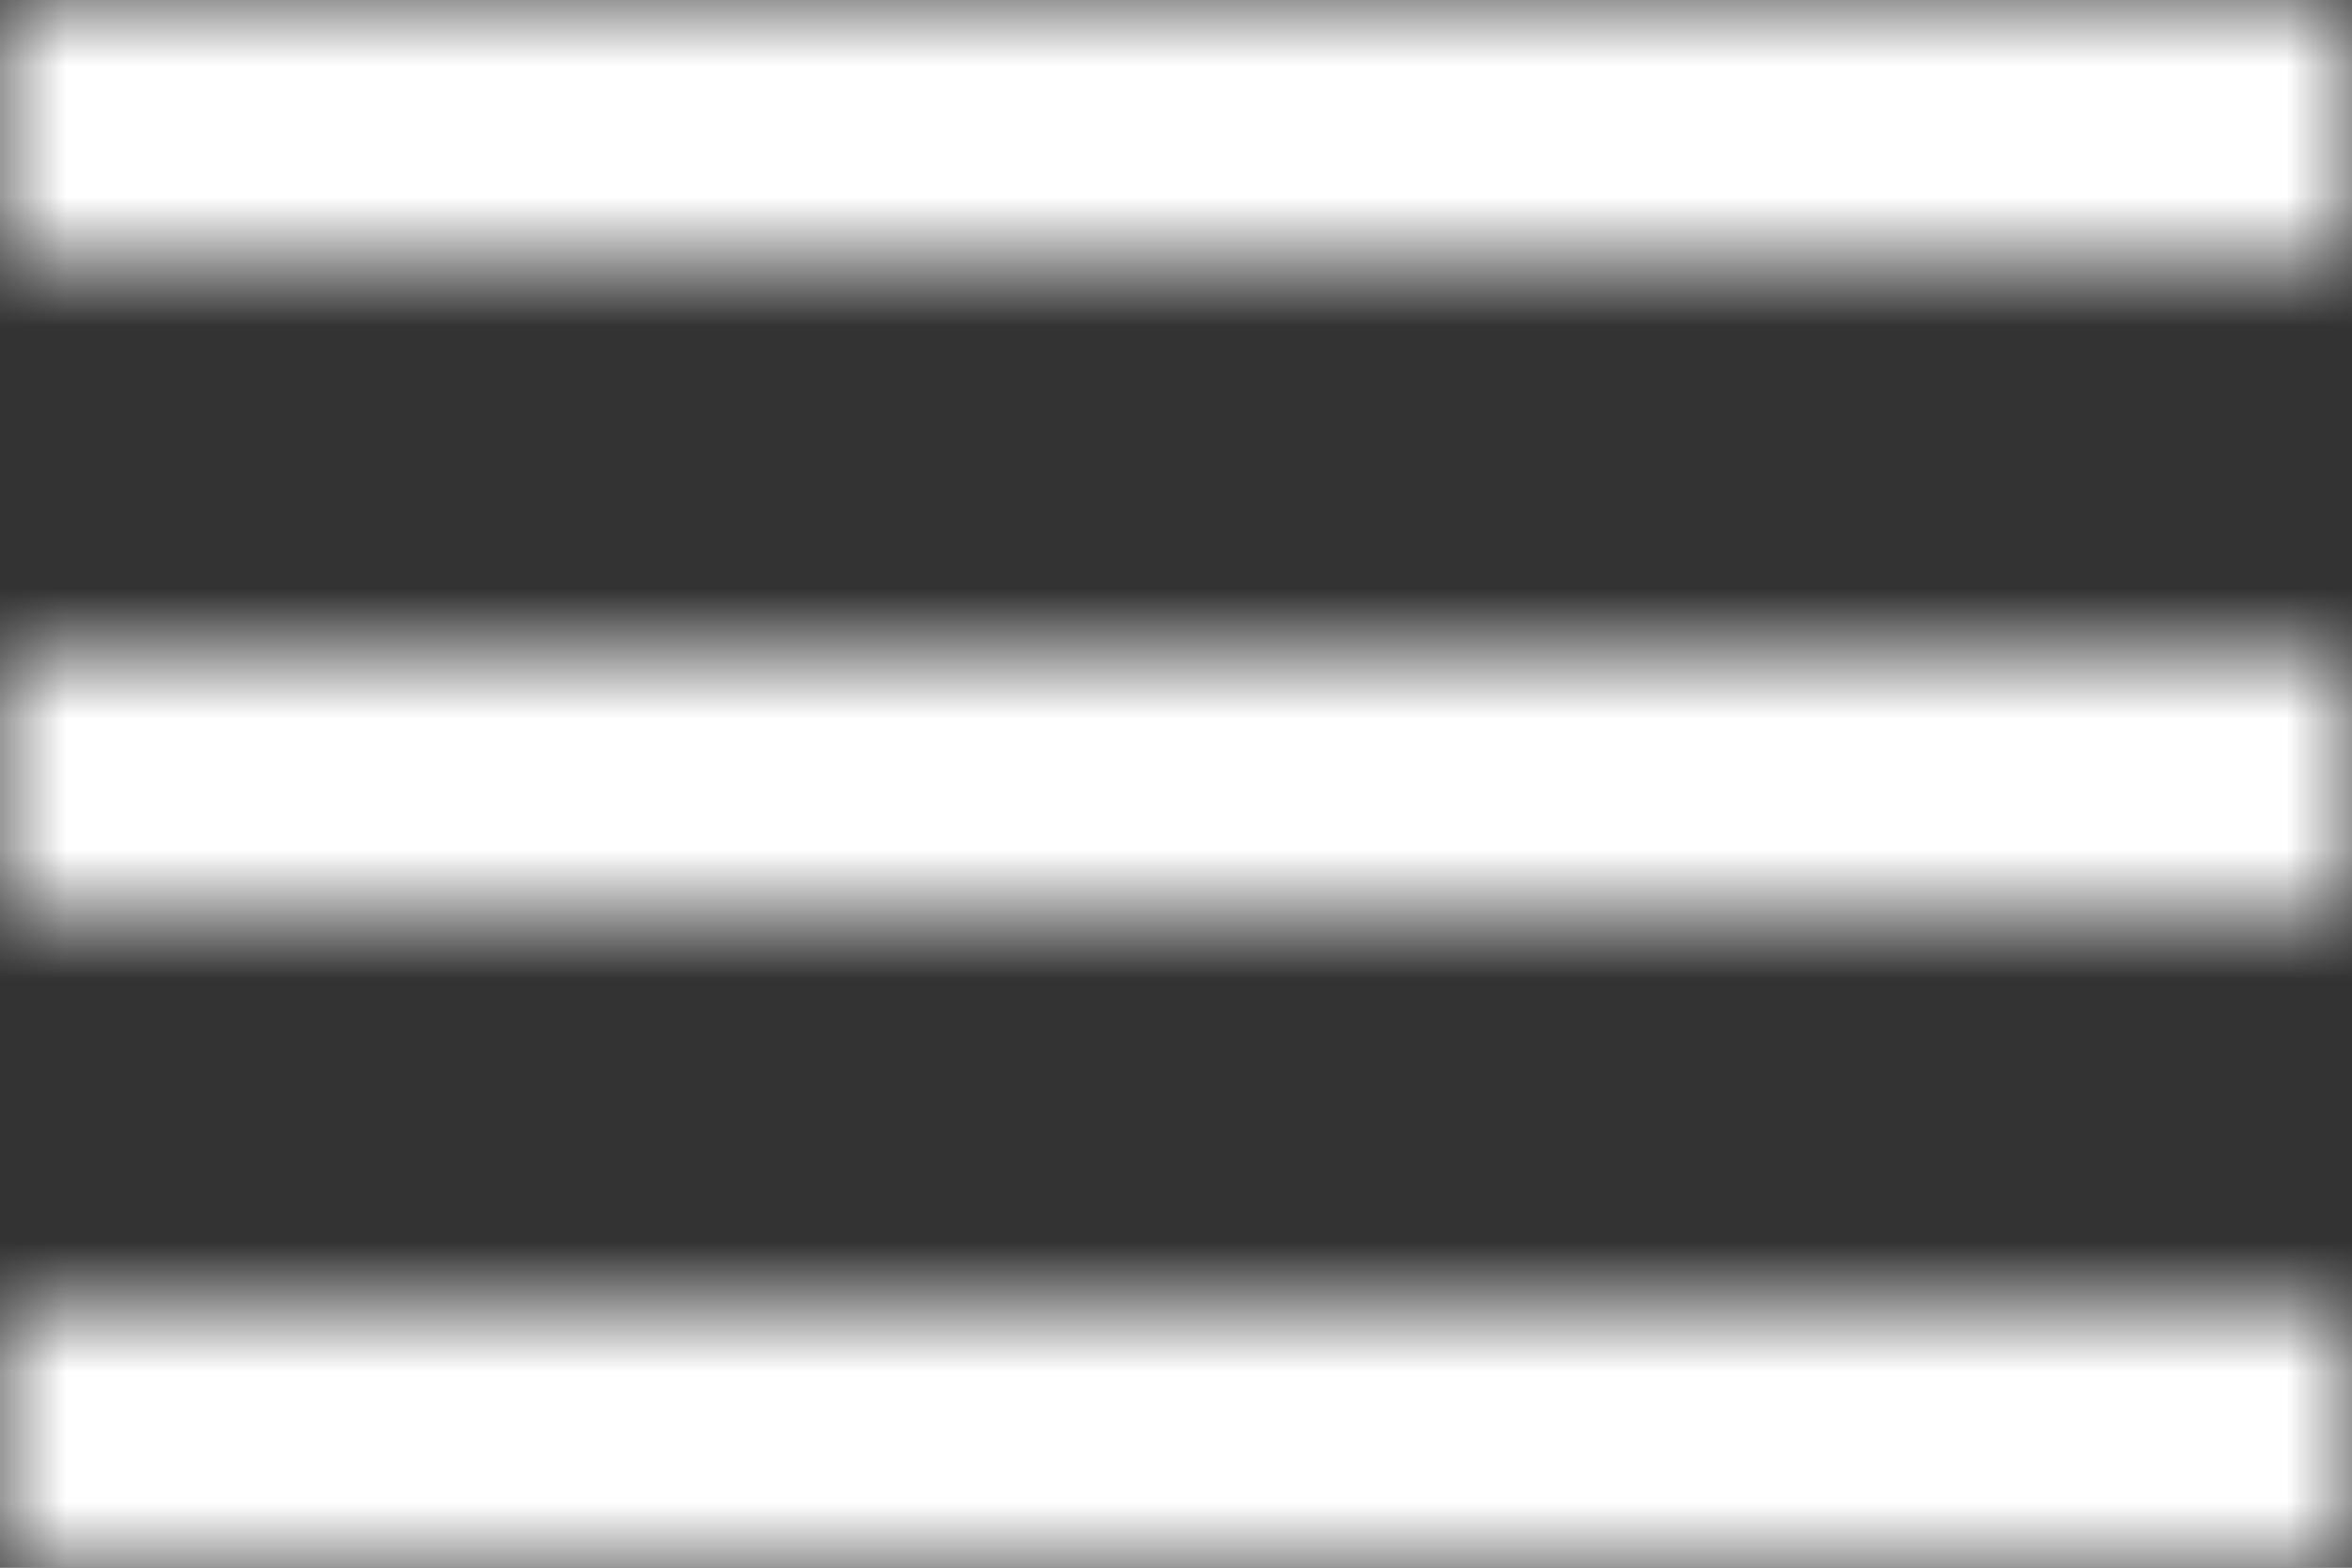 <?xml version="1.0" encoding="UTF-8"?>
<svg width="18px" height="12px" viewBox="0 0 18 12" version="1.1" xmlns="http://www.w3.org/2000/svg" xmlns:xlink="http://www.w3.org/1999/xlink">
    <rect x="0" y="0" width="18" height="12" fill="#333333" stroke="none"/>
    <!-- Generator: Sketch 51.1 (57501) - http://www.bohemiancoding.com/sketch -->
    <title>ic/menu</title>
    <desc>Created with Sketch.</desc>
    <defs>
        <path d="M3,18 L21,18 L21,16 L3,16 L3,18 Z M3,13 L21,13 L21,11 L3,11 L3,13 Z M3,6 L3,8 L21,8 L21,6 L3,6 Z" id="path-1"></path>
    </defs>
    <g id="Mobile-platform" stroke="none" stroke-width="1" fill="none" fill-rule="evenodd">
        <g id="List-View" transform="translate(-23, -46)">
            <g id="ic/menu" transform="translate(20, 40)">
                <g id="ic_menu_24px">
                    <mask id="mask-2" fill="white">
                        <use xlink:href="#path-1"></use>
                    </mask>
                    <g id="Shape" fill-rule="nonzero"></g>
                    <g id="c/#000000/1" mask="url(#mask-2)" fill="#FFFFFF">
                        <rect id="Rectangle" x="0" y="0" width="24" height="24"></rect>
                    </g>
                </g>
            </g>
        </g>
    </g>
</svg>